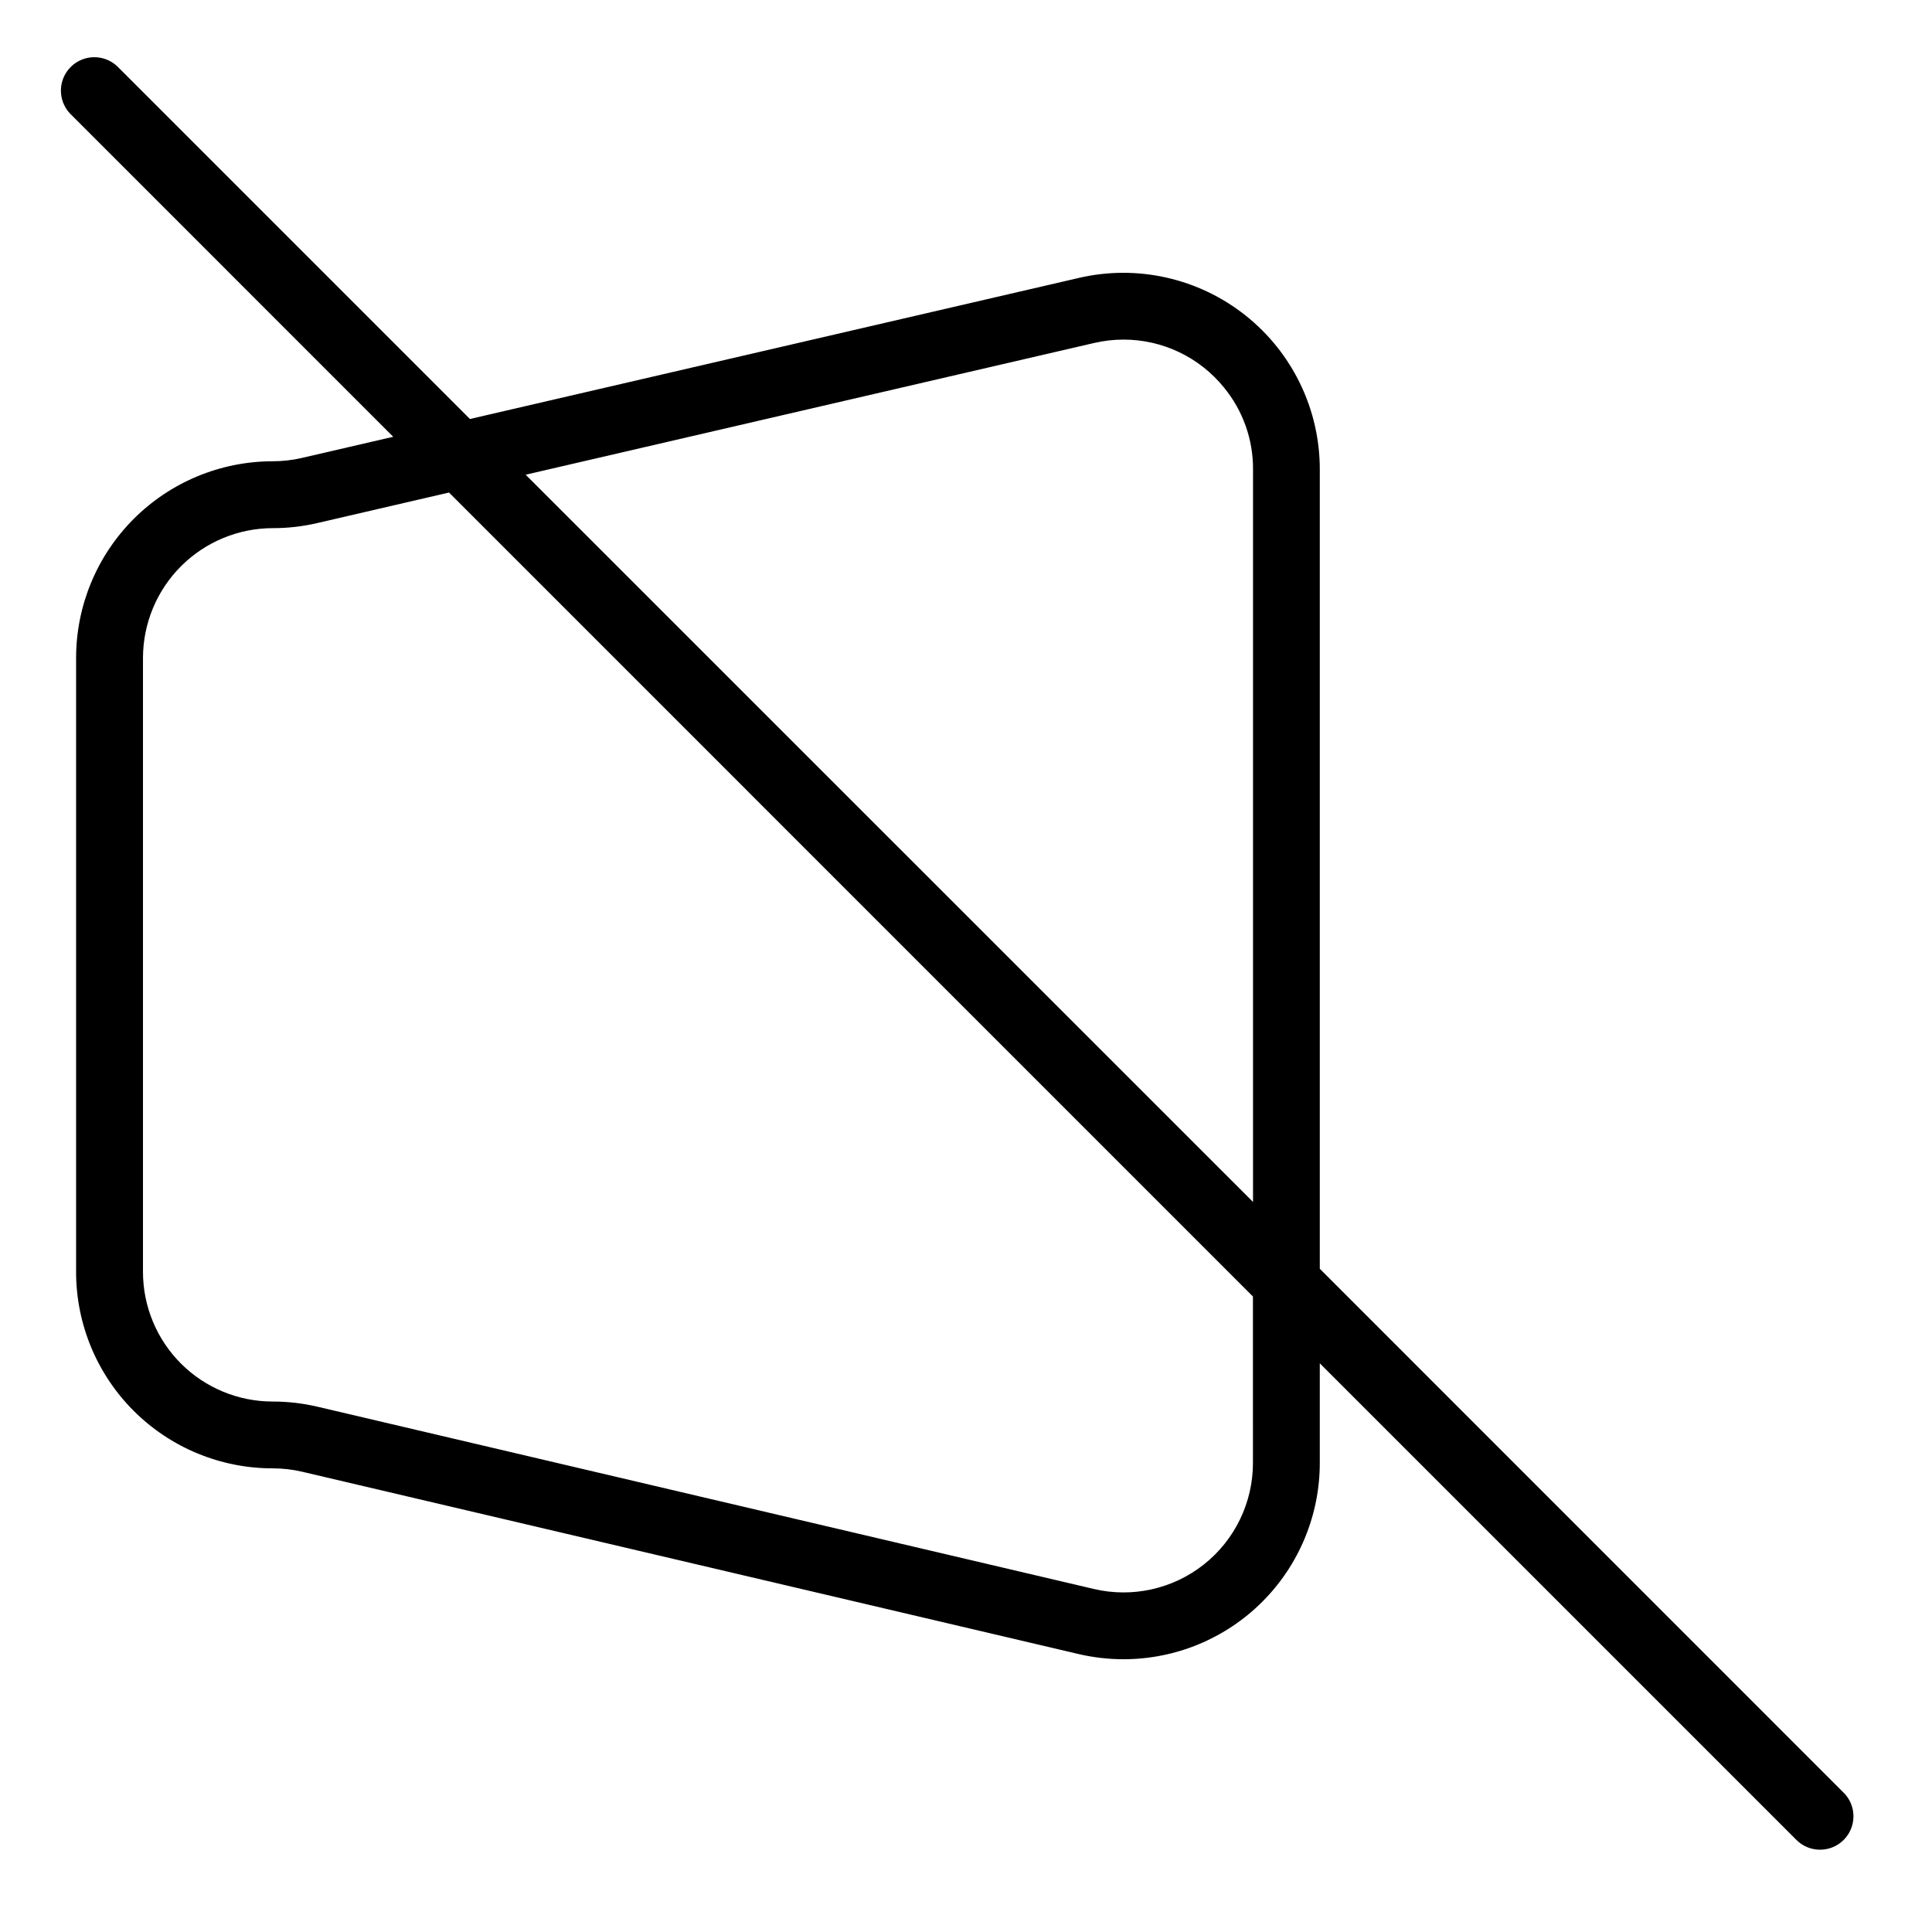 <?xml version="1.0" encoding="UTF-8"?>
<!-- The Best Svg Icon site in the world: iconSvg.co, Visit us! https://iconsvg.co -->
<svg fill="#000000" width="800px" height="800px" version="1.1" viewBox="144 144 512 512" xmlns="http://www.w3.org/2000/svg">
 <path d="m632.58 619.08-138.82-138.84v-211.86c0.004-15.883-7.242-30.898-19.676-40.777-12.434-9.883-28.695-13.547-44.164-9.957l-161.38 37.391-93.48-93.48h-0.004c-3.477-3.262-8.918-3.184-12.301 0.176-3.383 3.363-3.496 8.801-0.254 12.301l85.707 85.715-24.168 5.598v0.004c-2.559 0.594-5.176 0.891-7.805 0.887-13.805 0.02-27.043 5.516-36.805 15.281-9.762 9.766-15.25 23.004-15.266 36.812v162.71c-0.004 13.816 5.481 27.066 15.25 36.832 9.77 9.77 23.02 15.254 36.832 15.254 2.648-0.004 5.293 0.301 7.871 0.906l205.66 48.293c3.922 0.922 7.938 1.387 11.965 1.387 13.809 0 27.051-5.488 36.809-15.262 9.758-9.77 15.227-23.023 15.207-36.832v-26.332l126.31 126.31c3.457 3.457 9.066 3.457 12.523 0 1.664-1.66 2.594-3.914 2.594-6.262 0-2.352-0.93-4.606-2.594-6.266zm-198.66-384.18c2.578-0.602 5.223-0.906 7.871-0.906 10.316 0.012 20.078 4.676 26.566 12.691 5.016 6.098 7.738 13.758 7.707 21.648v194.2l-192.76-192.73zm42.125 296.73v-0.004c0.023 10.508-4.766 20.445-13 26.969-8.234 6.523-19.004 8.914-29.223 6.488l-205.66-48.285h-0.004c-3.898-0.914-7.891-1.379-11.895-1.375-9.117 0-17.859-3.621-24.309-10.066-6.445-6.445-10.066-15.191-10.062-24.309v-162.71c0.02-9.125 3.656-17.867 10.109-24.309 6.457-6.445 15.207-10.066 24.332-10.066 3.957 0.004 7.902-0.449 11.758-1.348l34.902-8.09 213.05 213.06z"/>
</svg>
